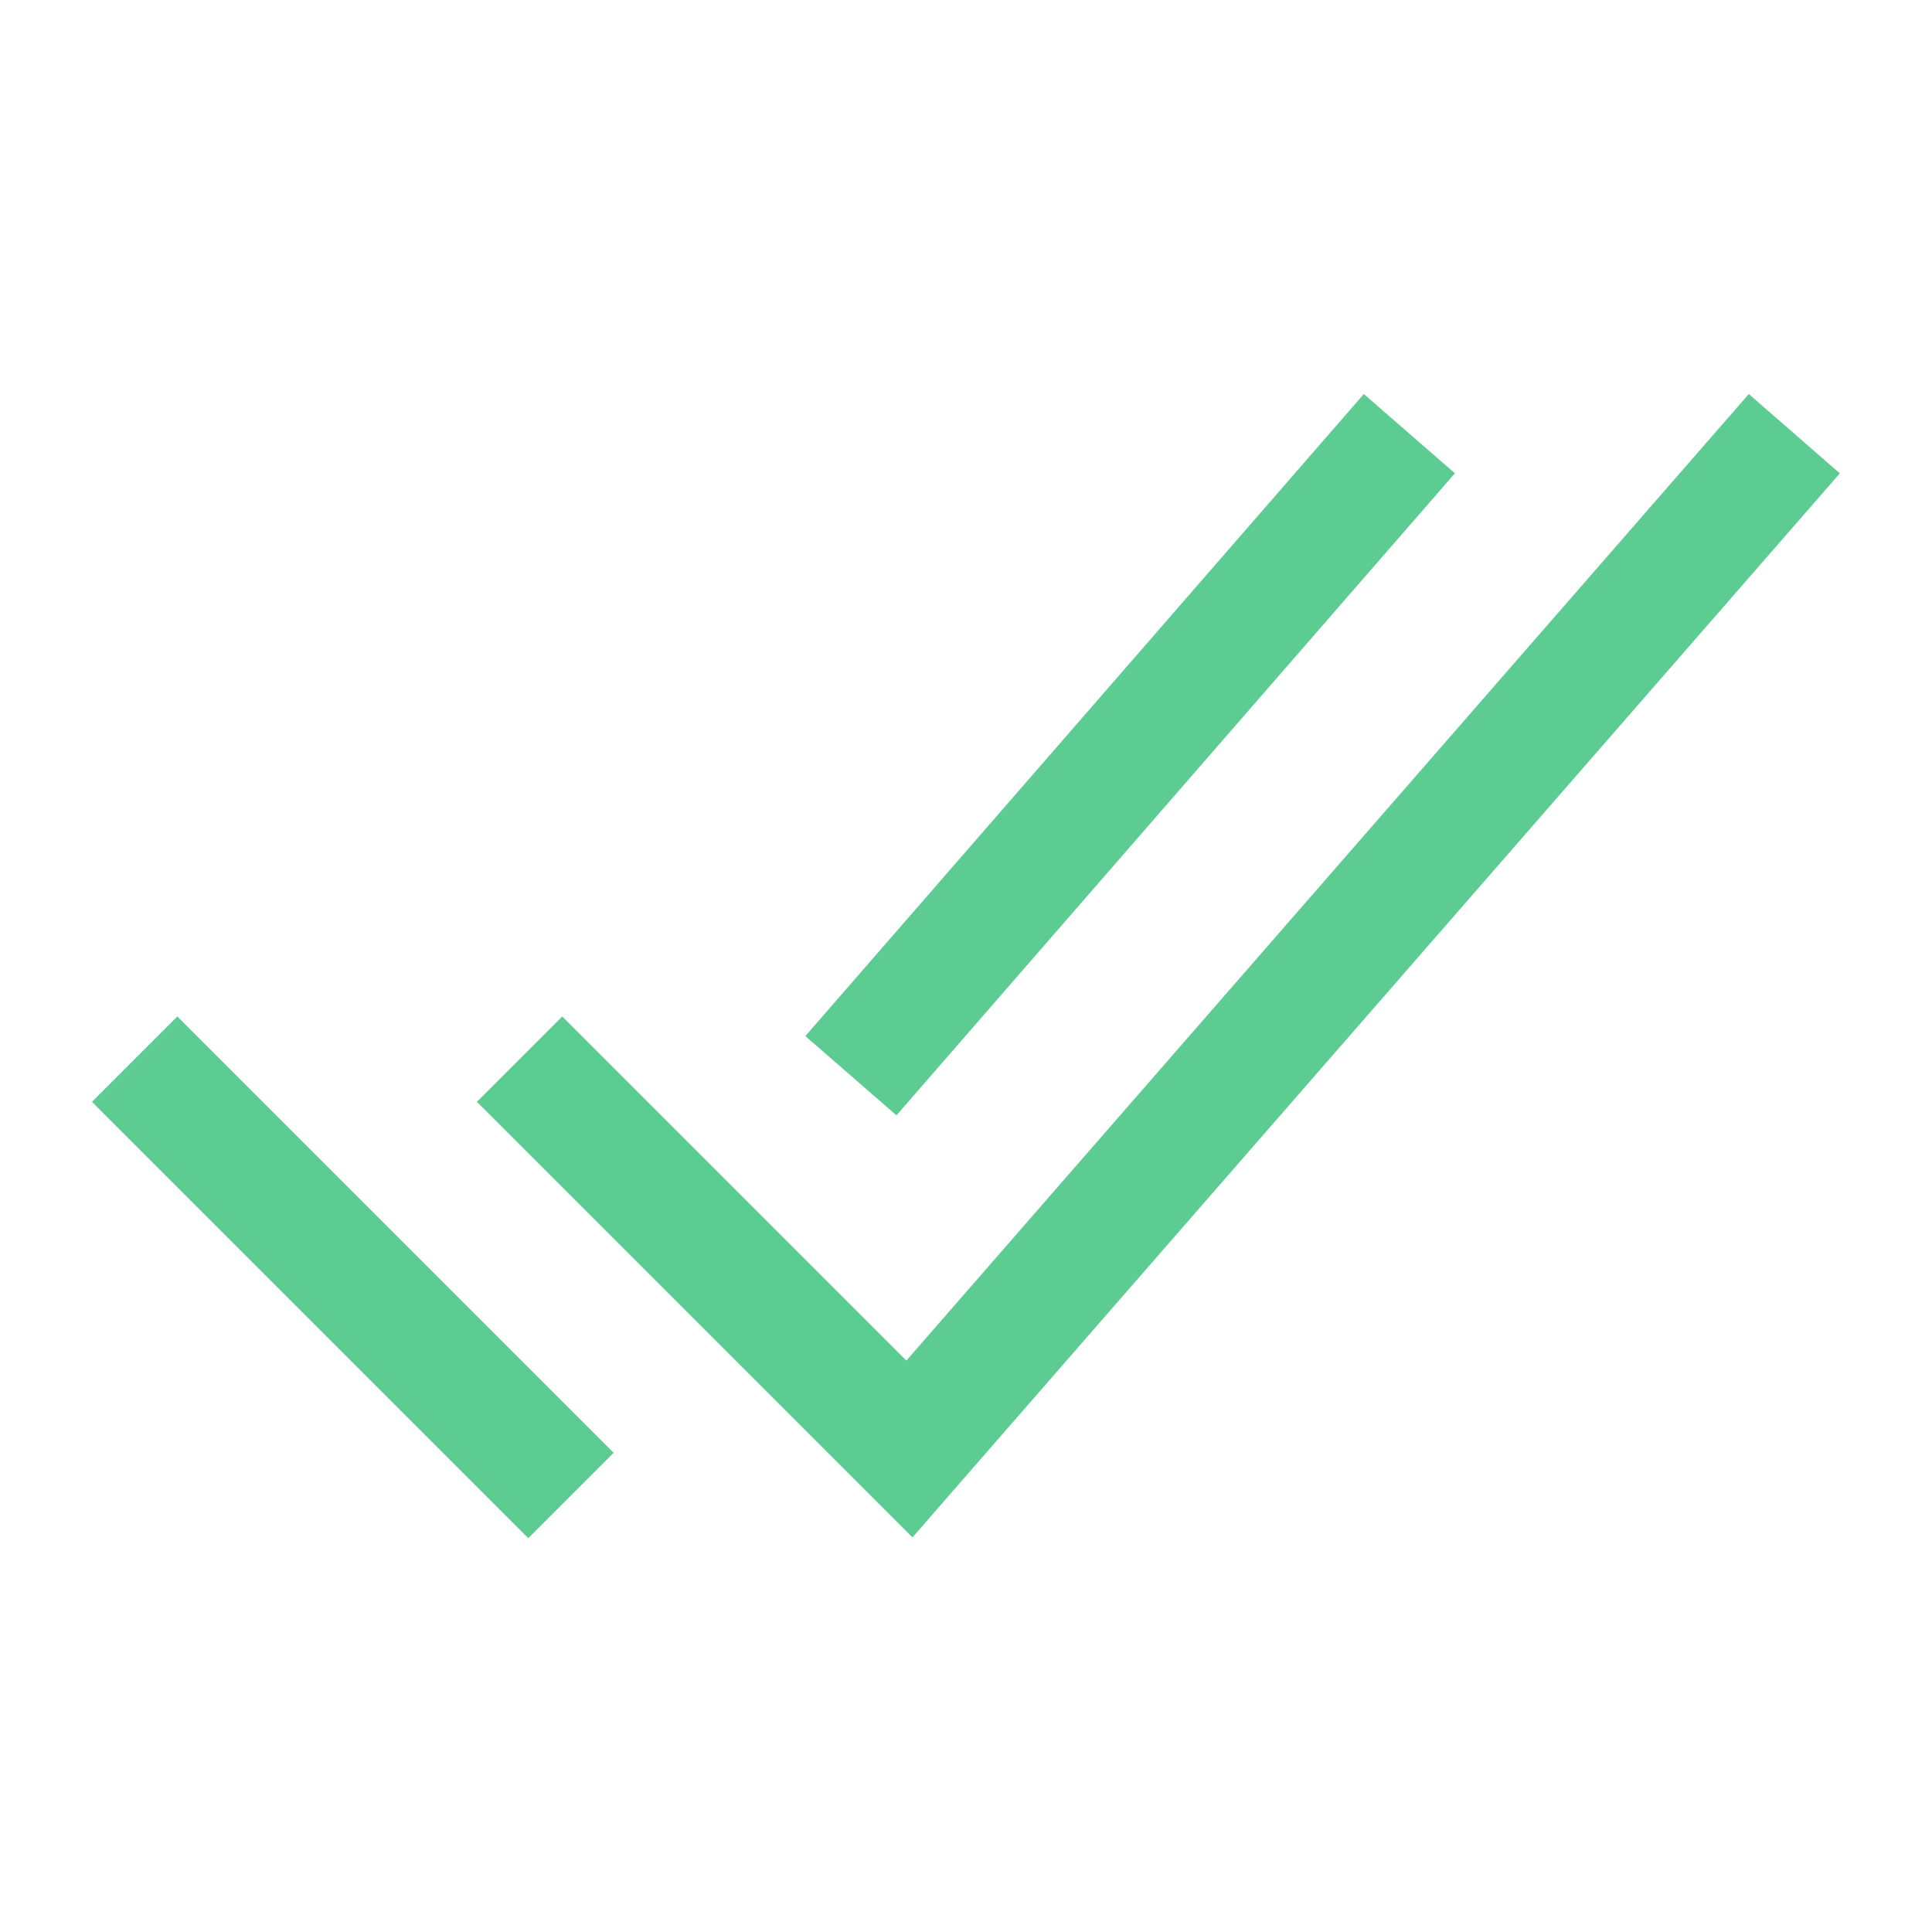 <svg width="48" height="48" viewBox="0 0 48 48" fill="none" xmlns="http://www.w3.org/2000/svg">
<path d="M43.594 11.906L22.594 36L13.969 27.375" stroke="#5CCC93" stroke-width="3" stroke-miterlimit="10" stroke-linecap="square"/>
<path d="M13.125 36.094L4.406 27.375" stroke="#5CCC93" stroke-width="3" stroke-miterlimit="10" stroke-linecap="square"/>
<path d="M34.031 11.906L22.125 25.594" stroke="#5CCC93" stroke-width="3" stroke-miterlimit="10" stroke-linecap="square"/>
</svg>
